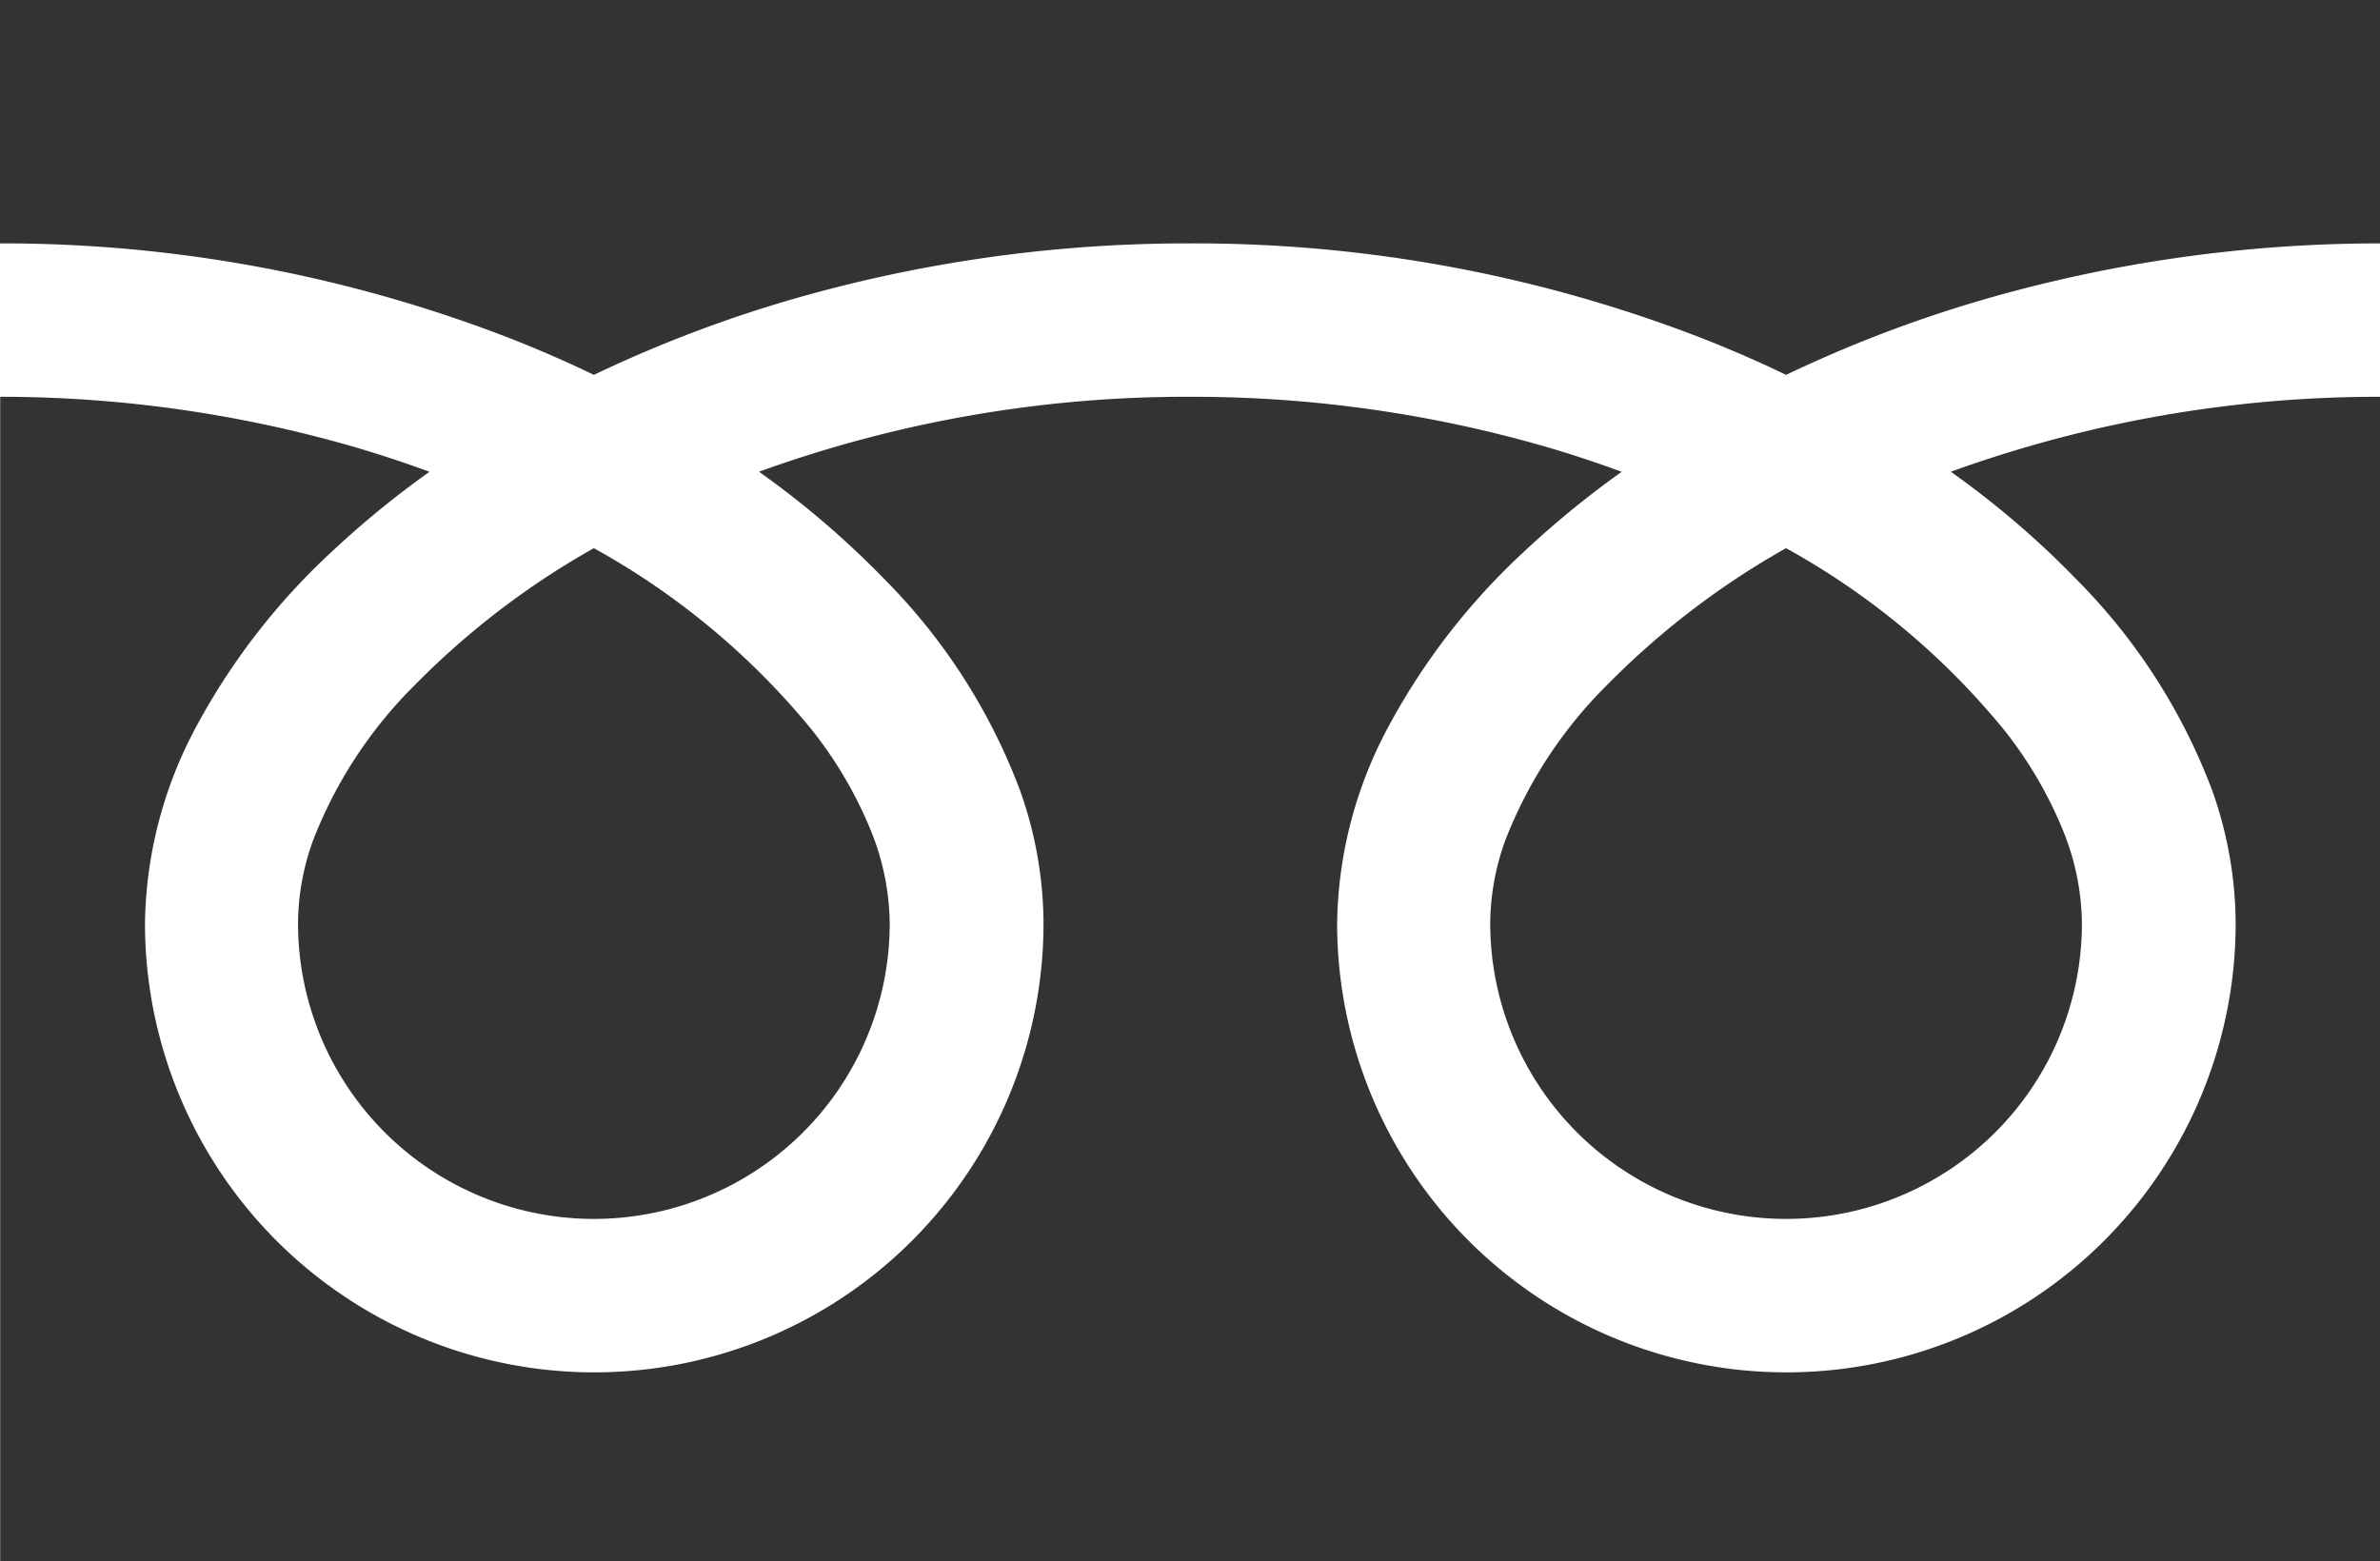 <svg id="フリーダイヤルのアイコン" xmlns="http://www.w3.org/2000/svg" width="36.672" height="24.061" viewBox="0 0 36.672 24.061">
  <path id="パス_18" data-name="パス 18" d="M0,88.032v3.751a21.622,21.622,0,0,1,7.888,1.474q.651.257,1.263.552a19.988,19.988,0,0,1,2.985-1.144,21.951,21.951,0,0,1,6.2-.882,21.631,21.631,0,0,1,7.922,1.474q.651.257,1.263.552a20,20,0,0,1,2.986-1.144,21.961,21.961,0,0,1,6.165-.882V88.032Z" transform="translate(0 -88.032)" fill="#333"/>
  <path id="パス_19" data-name="パス 19" d="M320.59,211.745a4.559,4.559,0,0,0,7.106,3.781,4.55,4.55,0,0,0,2.011-3.78,3.89,3.89,0,0,0-.293-1.433,6.319,6.319,0,0,0-.907-1.546,11.526,11.526,0,0,0-3.359-2.8,12.4,12.4,0,0,0-2.758,2.109,6.851,6.851,0,0,0-1.57,2.4A3.807,3.807,0,0,0,320.59,211.745Z" transform="translate(-297.628 -197.519)" fill="#333"/>
  <path id="パス_20" data-name="パス 20" d="M31.983,176.211a9.2,9.2,0,0,1,2.1,3.256,6.172,6.172,0,0,1,.365,2.054,6.922,6.922,0,1,1-13.845,0,6.566,6.566,0,0,1,.794-3.035,10.323,10.323,0,0,1,2.091-2.695,14.394,14.394,0,0,1,1.5-1.226c-.362-.133-.733-.257-1.115-.37a19.608,19.608,0,0,0-5.531-.786,19.34,19.34,0,0,0-6.647,1.155,13.87,13.87,0,0,1,1.924,1.647,9.2,9.2,0,0,1,2.095,3.256,6.165,6.165,0,0,1,.365,2.054,6.922,6.922,0,1,1-13.845,0,6.568,6.568,0,0,1,.793-3.035,10.325,10.325,0,0,1,2.091-2.695,14.354,14.354,0,0,1,1.5-1.226c-.362-.133-.733-.257-1.115-.37a19.617,19.617,0,0,0-5.5-.786v17.946H36.672V173.409a19.344,19.344,0,0,0-6.613,1.155A13.864,13.864,0,0,1,31.983,176.211Z" transform="translate(0 -167.294)" fill="#333"/>
  <path id="パス_21" data-name="パス 21" d="M64.118,211.745a4.559,4.559,0,0,0,7.106,3.781,4.551,4.551,0,0,0,2.011-3.78,3.9,3.9,0,0,0-.293-1.433,6.337,6.337,0,0,0-.907-1.546,11.536,11.536,0,0,0-3.359-2.8,12.383,12.383,0,0,0-2.758,2.109,6.85,6.85,0,0,0-1.57,2.4A3.8,3.8,0,0,0,64.118,211.745Z" transform="translate(-59.526 -197.519)" fill="#333"/>
</svg>
